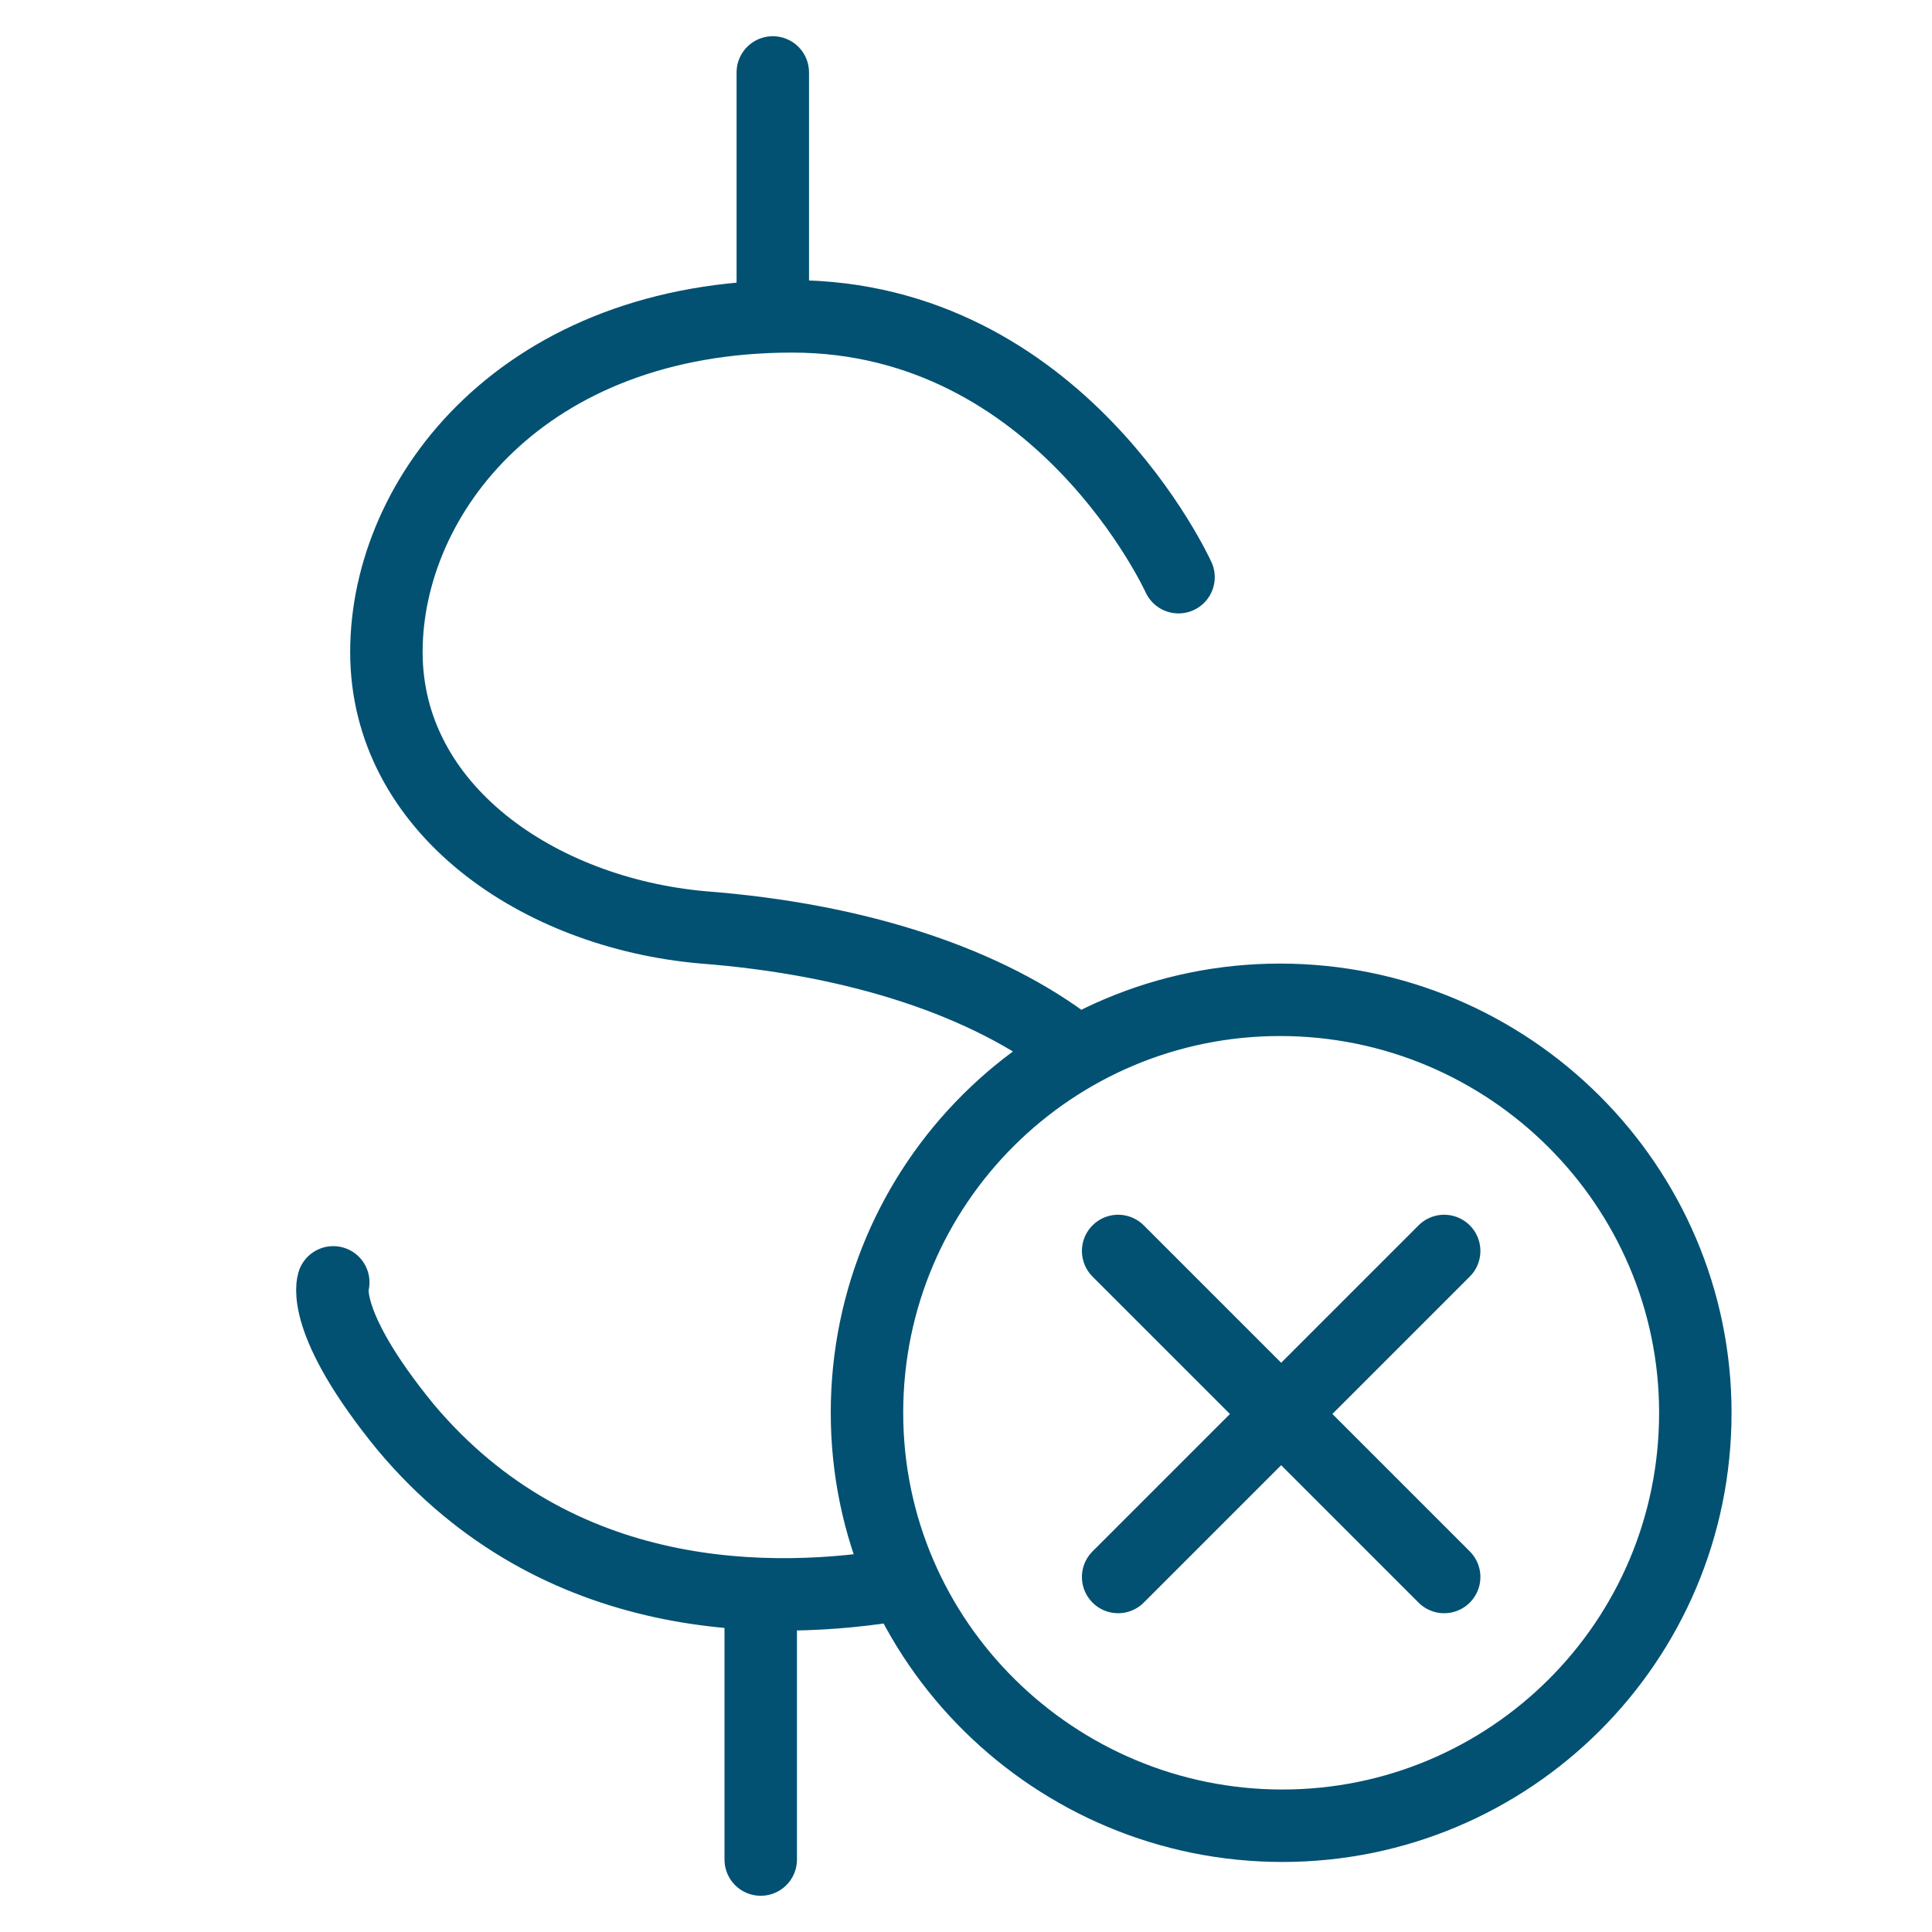 <?xml version="1.0" encoding="utf-8"?>
<!-- Generator: Adobe Illustrator 26.0.3, SVG Export Plug-In . SVG Version: 6.00 Build 0)  -->
<svg version="1.1" id="Layer_1" xmlns="http://www.w3.org/2000/svg" xmlns:xlink="http://www.w3.org/1999/xlink" x="0px" y="0px"
	 viewBox="0 0 80 80" style="enable-background:new 0 0 80 80;" xml:space="preserve">
<style type="text/css">
	.st0{fill:none;stroke:#025172;stroke-width:3;stroke-linecap:round;stroke-linejoin:round;}
</style>
<g>
	<path class="st0" d="M70.2,58.5c0,9.5-7.7,17.1-17.1,17.1S35.9,68,35.9,58.5c0-9.5,7.7-17.1,17.1-17.1l0,0
		C62.5,41.4,70.2,49.1,70.2,58.5L70.2,58.5z M46.3,65.3l13.5-13.5 M46.3,51.8l13.5,13.5 M31.5,67v10 M32,3v10 M48.8,23.9
		c0,0-4.9-10.8-16-10.8S16,20.5,16,27s6.3,10.8,13.1,11.4c6.5,0.5,11.8,2.3,15.3,5 M37.3,65.6c-5.3,0.9-14.2,1-20.5-6.5
		c-3.6-4.4-3-6-3-6"/>
</g>
</svg>
